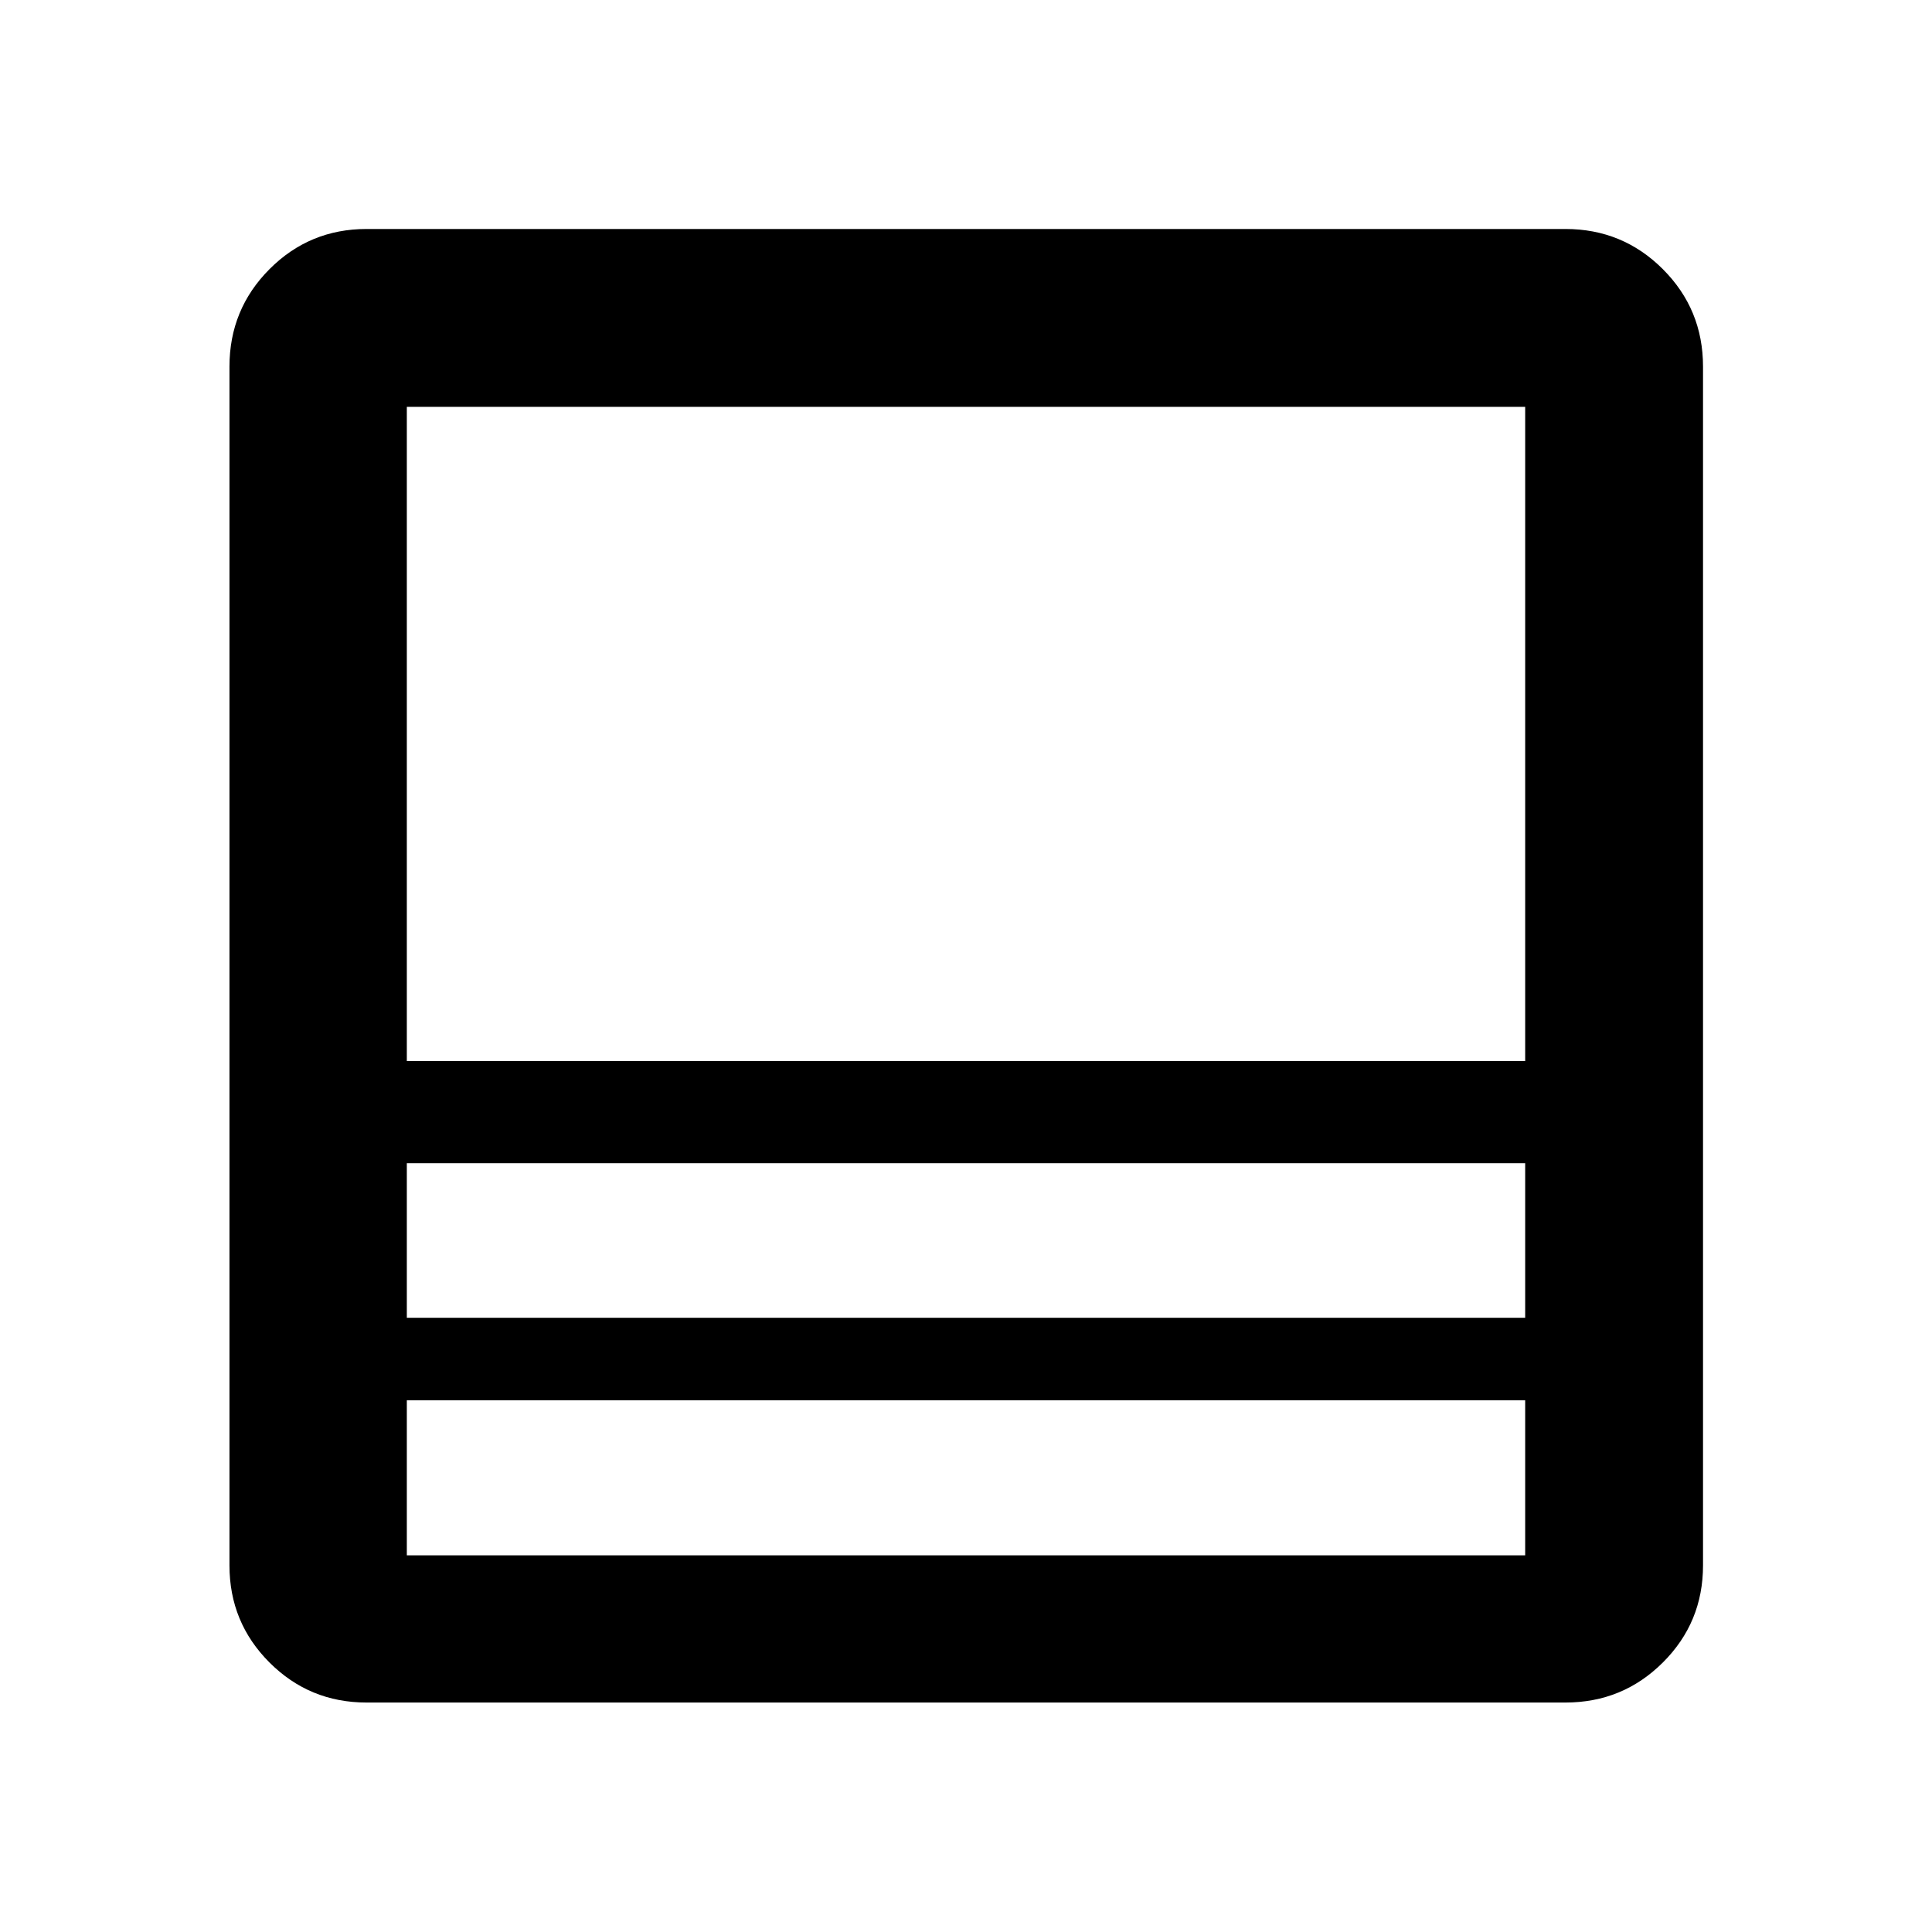 <svg xmlns="http://www.w3.org/2000/svg" width="48" height="48" viewBox="0 -960 960 960"><path d="M777.85-114.02h-595.7q-28.35 0-48.24-19.89t-19.89-48.24v-595.7q0-28.45 19.89-48.41 19.89-19.96 48.24-19.96h595.7q28.45 0 48.41 19.96 19.96 19.96 19.96 48.41v595.7q0 28.35-19.96 48.24t-48.41 19.89Zm-20-150.18h-555.7v77.05h555.7v-77.05Zm-555.7-41h555.7V-382h-555.7v76.8Zm0-127.56h555.7v-325.09h-555.7v325.09Zm0 168.56v77.05-77.05Zm0-41V-382v76.8Zm0-127.56v-325.09 325.09Zm0 50.76v-50.76V-382Zm0 117.8v-41 41Z"/></svg>